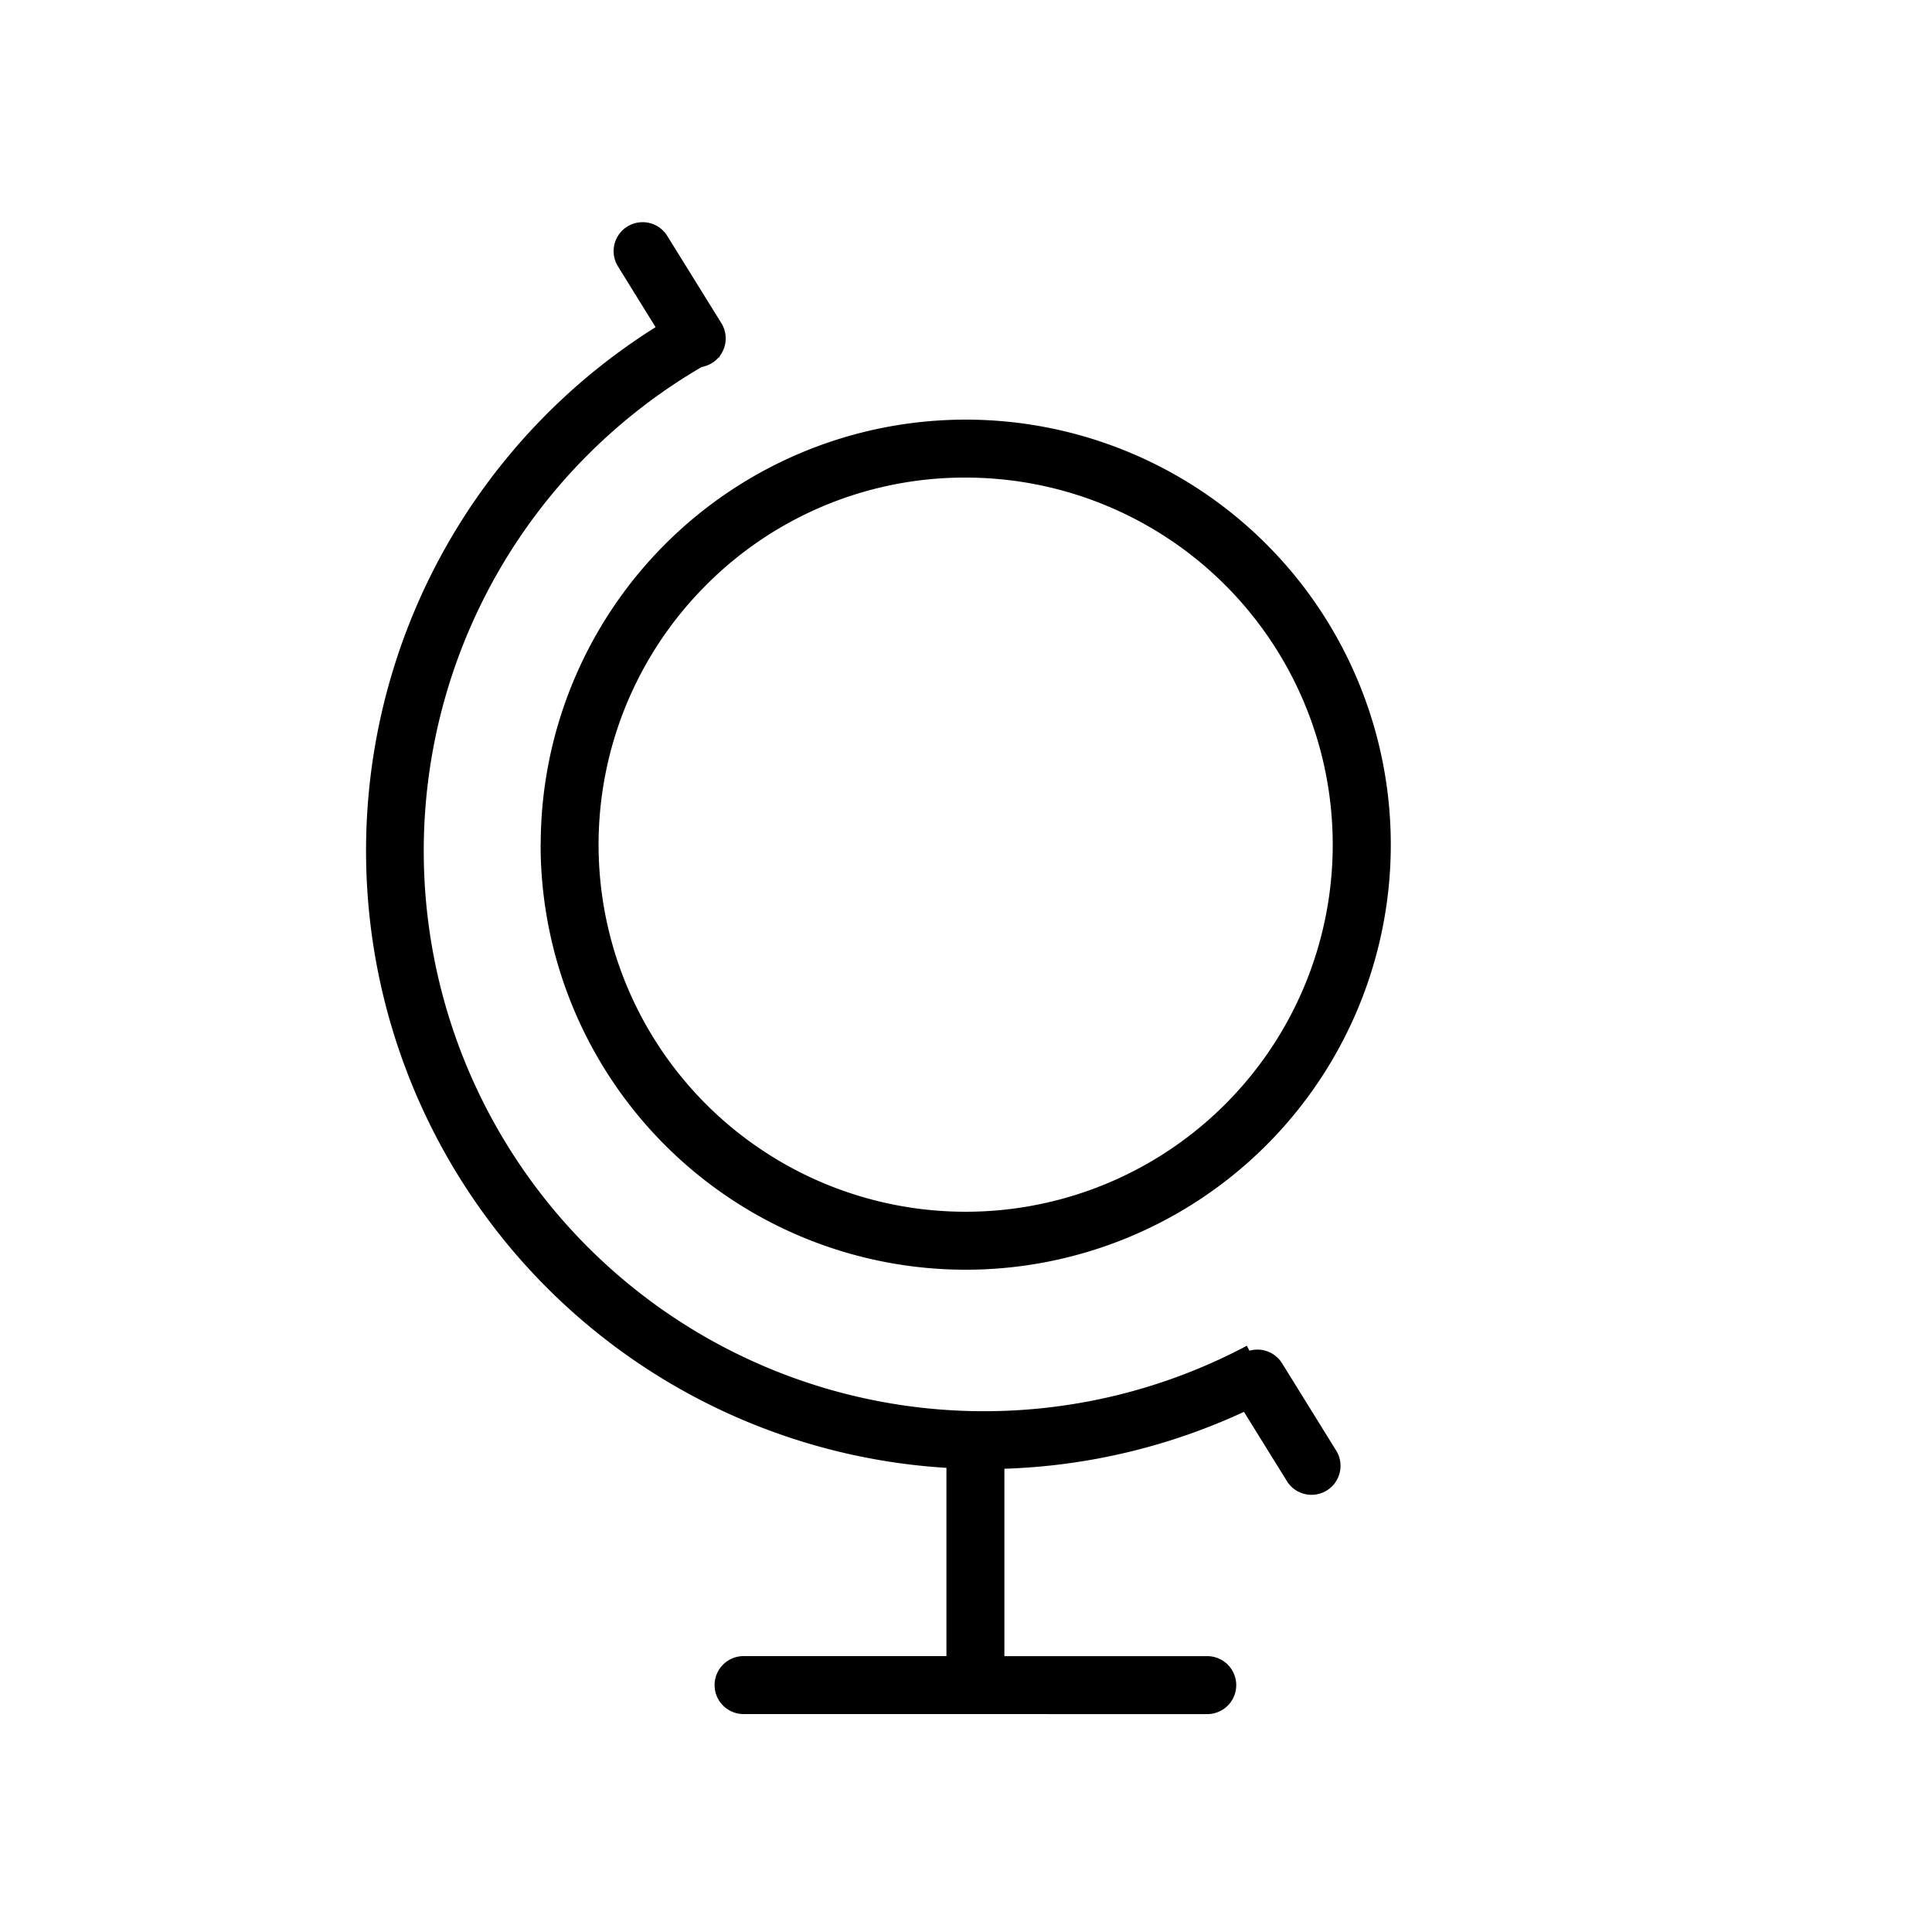 <svg xmlns="http://www.w3.org/2000/svg" width="100" height="100" viewBox="0 0 100 100">
  <g id="globe" transform="translate(-851 -637)">
    <path id="Rechteck_50" data-name="Rechteck 50" d="M0,0H100V100H0Z" transform="translate(851 637)" fill="rgba(0,0,0,0)" opacity="0"/>
    <path id="Pfad_12" data-name="Pfad 12" d="M27.5,77.593a1.5,1.5,0,1,1,0-3H38V64.849A32,32,0,0,1,22.946,5.807L21,2.664a1.5,1.5,0,1,1,2.55-1.581l2.8,4.516a1.5,1.5,0,0,1-.094,1.716l.016.031-.075.04a1.51,1.51,0,0,1-.862.481A29,29,0,0,0,53.549,58.529l.137.257a1.5,1.5,0,0,1,1.687.651l2.8,4.517a1.5,1.5,0,0,1-2.55,1.581L53.4,61.95A31.9,31.9,0,0,1,41,64.895v9.7H51.5a1.5,1.5,0,0,1,0,3Zm-10.5-45a22,22,0,1,1,22,22A22,22,0,0,1,16.995,32.593ZM25.56,19.158A19,19,0,1,0,39,13.593,18.874,18.874,0,0,0,25.56,19.158Z" transform="translate(861.987 648.127)"/>
  </g>
</svg>
